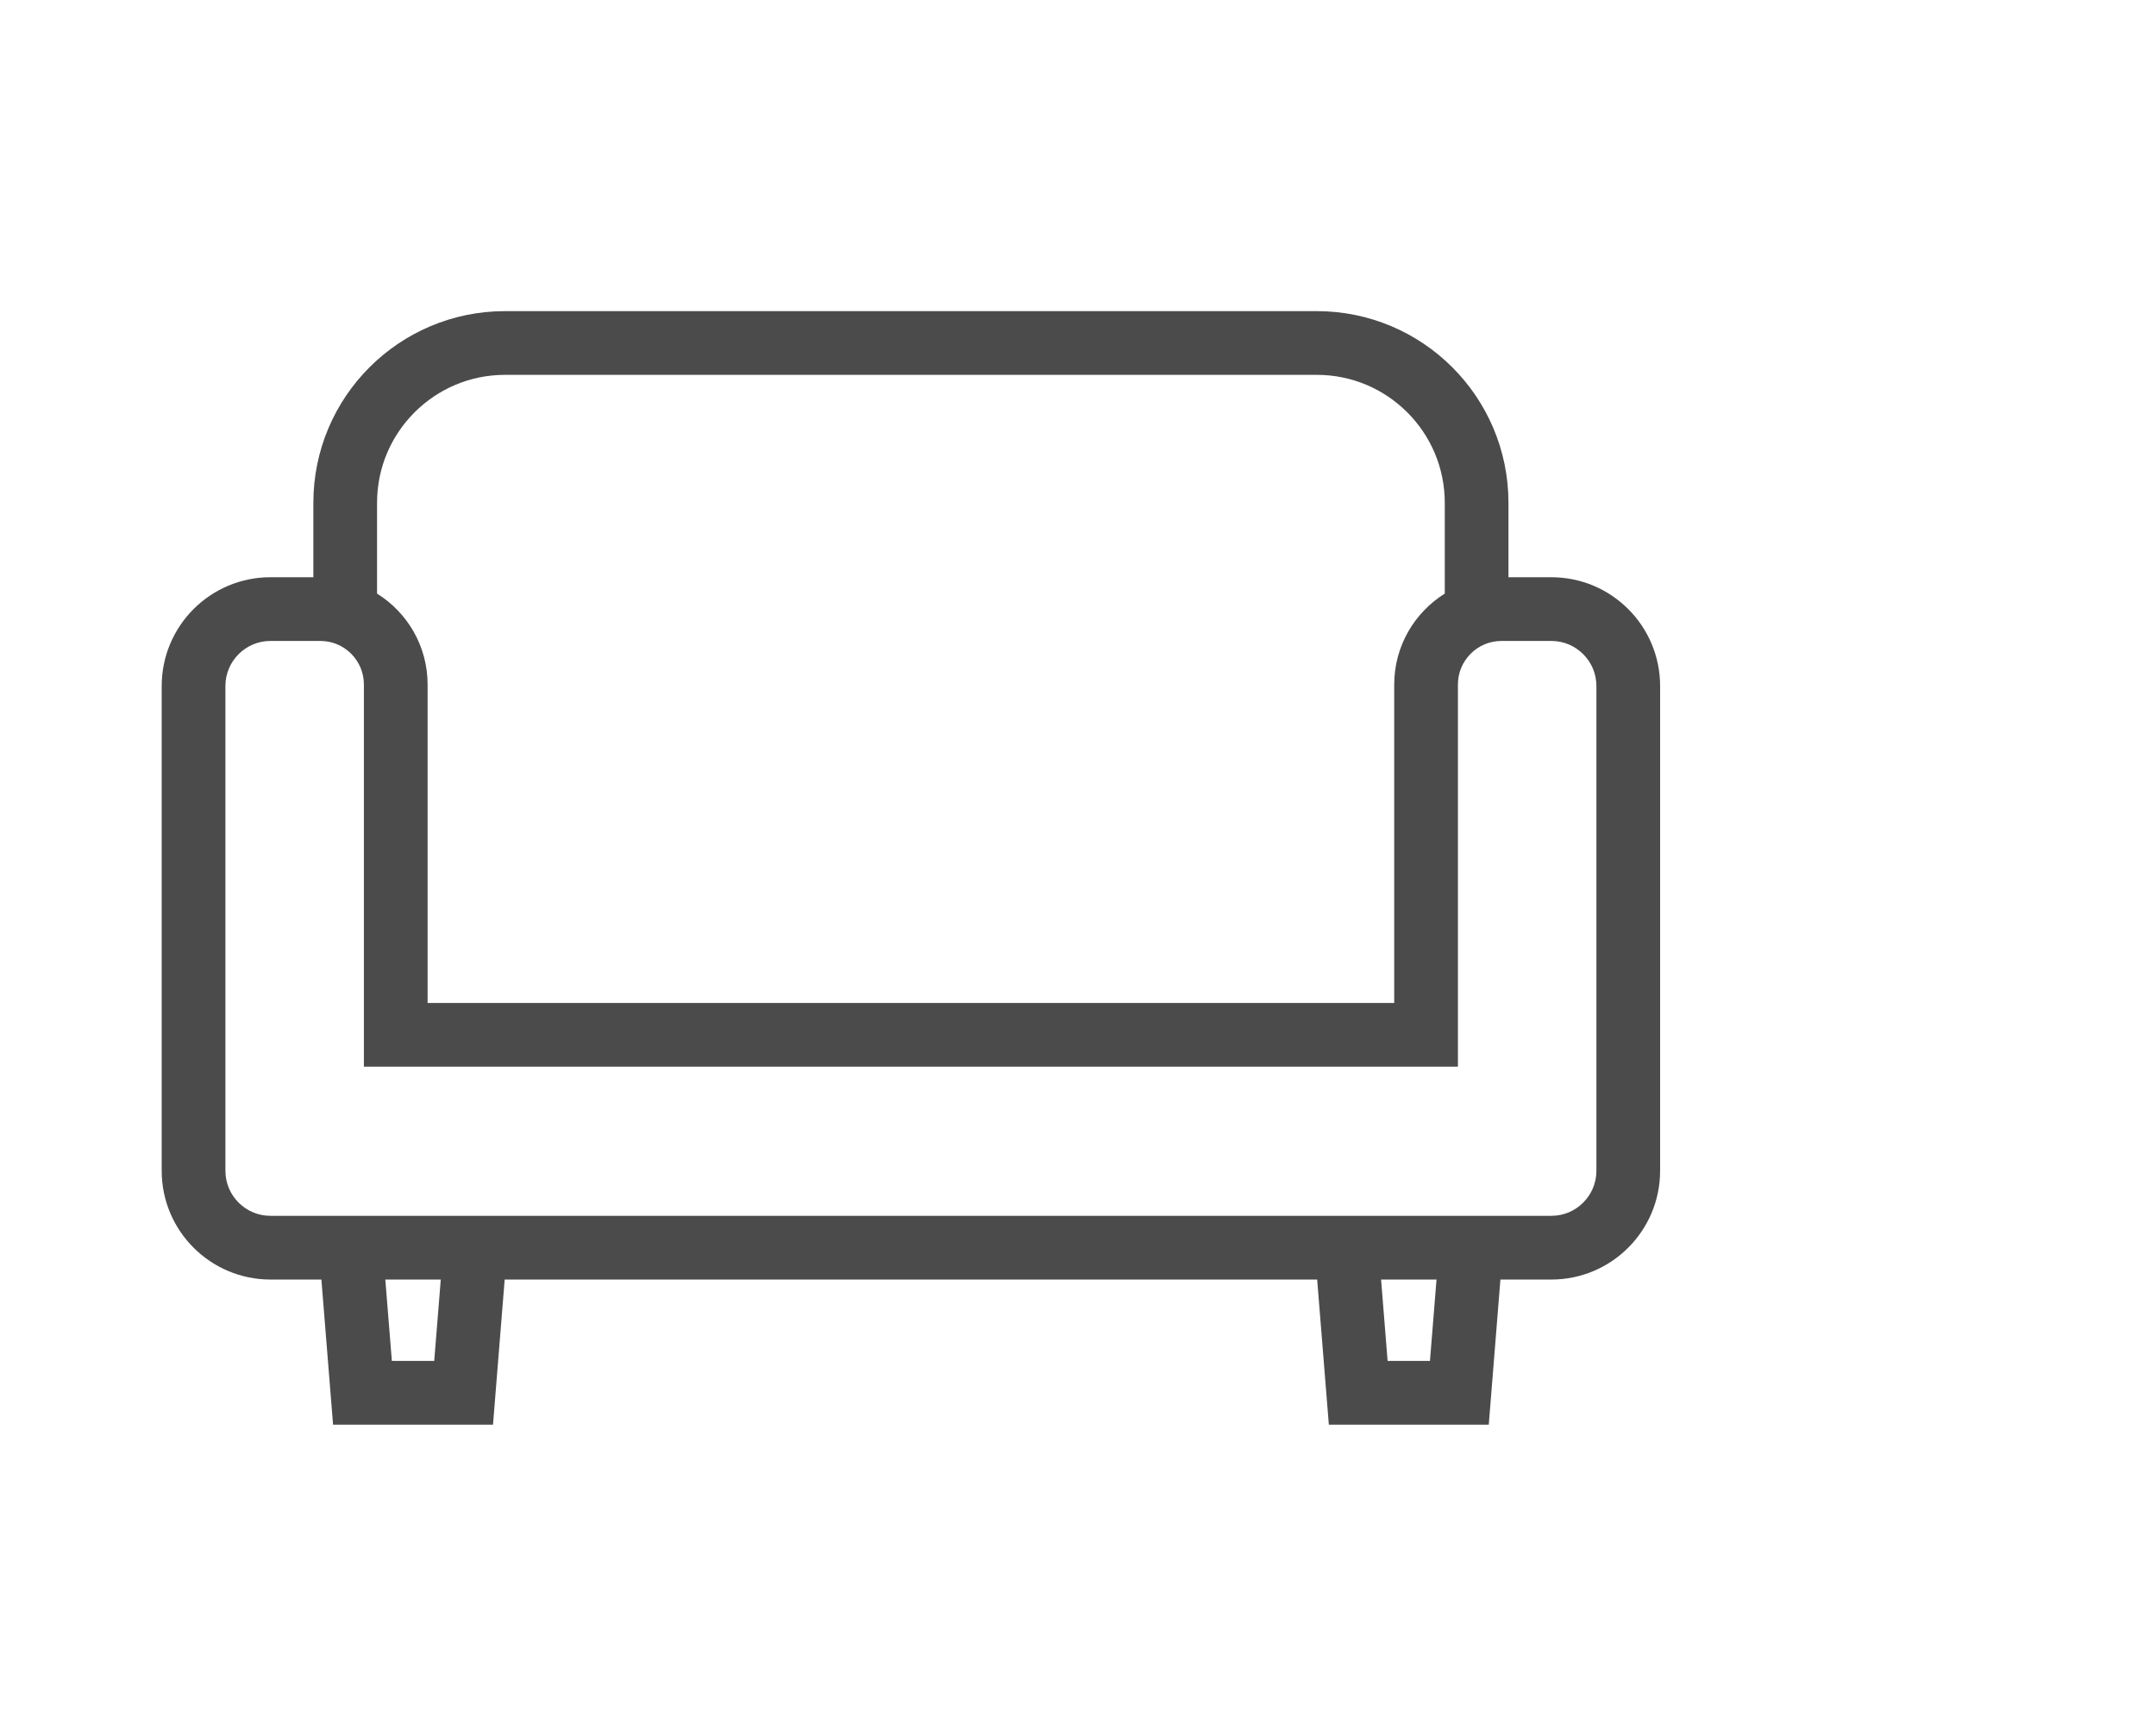 <svg width="200" height="160" viewBox="0 0 200 160" fill="none" xmlns="http://www.w3.org/2000/svg">
<g clip-path="url(#clip0_0_682)">
<path d="M143.908 53.54H139.932V46.643C139.932 36.82 131.971 28.86 122.145 28.858H46.854C37.028 28.86 29.068 36.82 29.068 46.643V53.54H25.091C19.517 53.541 15.001 58.056 15 63.633V108.591C15.001 114.166 19.517 118.679 25.091 118.683H29.814L30.897 132.142H45.734L46.816 118.683H122.186L123.269 132.142H138.105L139.185 118.683H143.909C149.482 118.679 153.997 114.166 154 108.591V63.633C153.998 58.056 149.482 53.541 143.908 53.54ZM34.977 46.643C34.978 43.354 36.302 40.403 38.456 38.246C40.615 36.093 43.566 34.768 46.854 34.768H122.145C125.434 34.768 128.387 36.093 130.544 38.246C132.699 40.403 134.022 43.354 134.024 46.643V55.057C131.211 56.817 129.337 59.928 129.333 63.492V93.029H39.666V63.492C39.665 59.928 37.791 56.817 34.977 55.057V46.643ZM40.28 126.231H36.351L35.743 118.683H36.711H40.888L40.28 126.231ZM132.649 126.231H128.72L128.115 118.683H132.287H133.258L132.649 126.231ZM148.09 108.591C148.088 109.755 147.627 110.78 146.864 111.549C146.098 112.31 145.072 112.771 143.908 112.772H132.287H36.711H25.091C23.927 112.77 22.901 112.31 22.135 111.549C21.373 110.78 20.912 109.755 20.91 108.591V63.633C20.912 62.468 21.374 61.44 22.135 60.674C22.899 59.914 23.927 59.452 25.091 59.45H29.715C30.842 59.452 31.831 59.898 32.574 60.634C33.309 61.377 33.755 62.367 33.757 63.492V98.938H135.243V63.492C135.245 62.366 135.691 61.377 136.427 60.633C137.168 59.898 138.159 59.452 139.285 59.45H143.908C145.072 59.452 146.098 59.914 146.864 60.675C147.627 61.442 148.088 62.467 148.09 63.633V108.591Z" fill="#4B4B4B"/>
</g>
<defs>
<clipPath id="clip0_0_682">
<rect width="139" height="139" fill="white" transform="translate(15 11)"/>
</clipPath>
</defs>
</svg>
